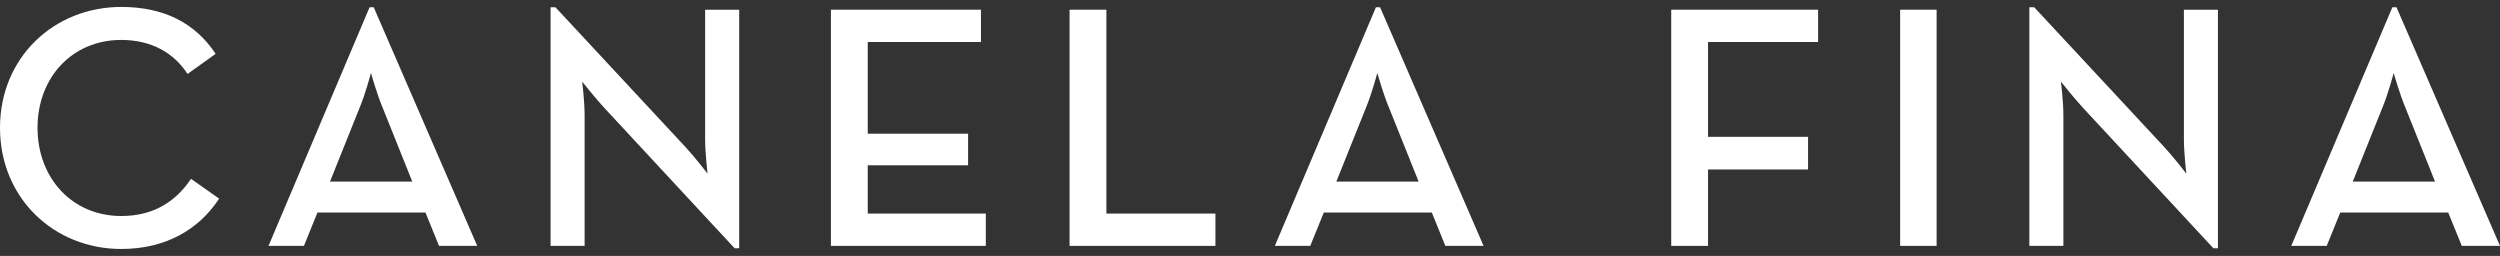 <?xml version="1.0" encoding="utf-8"?>
<!-- Generator: Adobe Illustrator 16.0.3, SVG Export Plug-In . SVG Version: 6.00 Build 0)  -->
<!DOCTYPE svg PUBLIC "-//W3C//DTD SVG 1.1//EN" "http://www.w3.org/Graphics/SVG/1.1/DTD/svg11.dtd">
<svg version="1.1" id="Capa_1" xmlns="http://www.w3.org/2000/svg" xmlns:xlink="http://www.w3.org/1999/xlink" x="0px" y="0px"
	 width="180px" height="18.426px" viewBox="0 0 180 18.426" enable-background="new 0 0 180 18.426" xml:space="preserve">
<rect x="0" y="0" width="180" height="18.426" fill="#333333" stroke="none"/>
<path fill="#FFFFFF" d="M0,9.201C0,4.125,3.9,0.5,8.727,0.5c3.05,0,5.3,1.125,6.801,3.375l-2.026,1.45
	c-0.949-1.475-2.549-2.45-4.774-2.45c-3.526,0-6.026,2.7-6.026,6.326c0,3.625,2.5,6.352,6.026,6.352
	c2.351,0,3.925-1.051,5.026-2.676l2.024,1.424c-1.475,2.25-3.875,3.625-7.05,3.625C3.9,17.926,0,14.277,0,9.201"/>
<path fill="#FFFFFF" d="M26.609,0.524h0.3l7.451,17.18h-2.75l-0.975-2.402h-7.777l-0.975,2.402h-2.55L26.609,0.524z M29.685,13.077
	L27.56,7.776c-0.425-1.001-0.851-2.526-0.851-2.526s-0.399,1.525-0.825,2.526l-2.125,5.301H29.685z"/>
<path fill="#FFFFFF" d="M43.518,7.776c-0.675-0.726-1.6-1.9-1.6-1.9s0.174,1.4,0.174,2.451v9.376h-2.45V0.524h0.351l9.375,10.077
	c0.651,0.7,1.577,1.901,1.577,1.901S50.769,11,50.769,10.051V0.699h2.452v17.178h-0.327L43.518,7.776z"/>
<polygon fill="#FFFFFF" points="59.826,0.699 70.628,0.699 70.628,3.024 62.477,3.024 62.477,9.626 69.703,9.626 69.703,11.901 
	62.477,11.901 62.477,15.377 70.978,15.377 70.978,17.704 59.826,17.704 "/>
<polygon fill="#FFFFFF" points="77.008,0.699 79.66,0.699 79.66,15.377 87.511,15.377 87.511,17.704 77.008,17.704 "/>
<path fill="#FFFFFF" d="M99.066,0.524h0.301l7.451,17.18h-2.752l-0.975-2.402h-7.777l-0.975,2.402h-2.55L99.066,0.524z
	 M102.143,13.077l-2.125-5.301c-0.426-1.001-0.852-2.526-0.852-2.526s-0.4,1.525-0.825,2.526l-2.125,5.301H102.143z"/>
<polygon fill="#FFFFFF" points="120.328,0.699 130.904,0.699 130.904,3.024 122.979,3.024 122.979,9.851 130.18,9.851 
	130.18,12.202 122.979,12.202 122.979,17.704 120.328,17.704 "/>
<rect x="136.811" y="0.699" fill="#FFFFFF" width="2.625" height="17.004"/>
<path fill="#FFFFFF" d="M149.988,7.776c-0.674-0.726-1.6-1.9-1.6-1.9s0.176,1.4,0.176,2.451v9.376h-2.451V0.524h0.351l9.376,10.077
	c0.65,0.7,1.576,1.901,1.576,1.901s-0.175-1.502-0.175-2.451V0.699h2.45v17.178h-0.326L149.988,7.776z"/>
<path fill="#FFFFFF" d="M172.249,0.524h0.299L180,17.704h-2.751l-0.976-2.4h-7.776l-0.974,2.4h-2.551L172.249,0.524z
	 M175.324,13.077l-2.125-5.301c-0.426-1.001-0.852-2.526-0.852-2.526s-0.398,1.525-0.824,2.526l-2.125,5.301H175.324z"/>
</svg>
